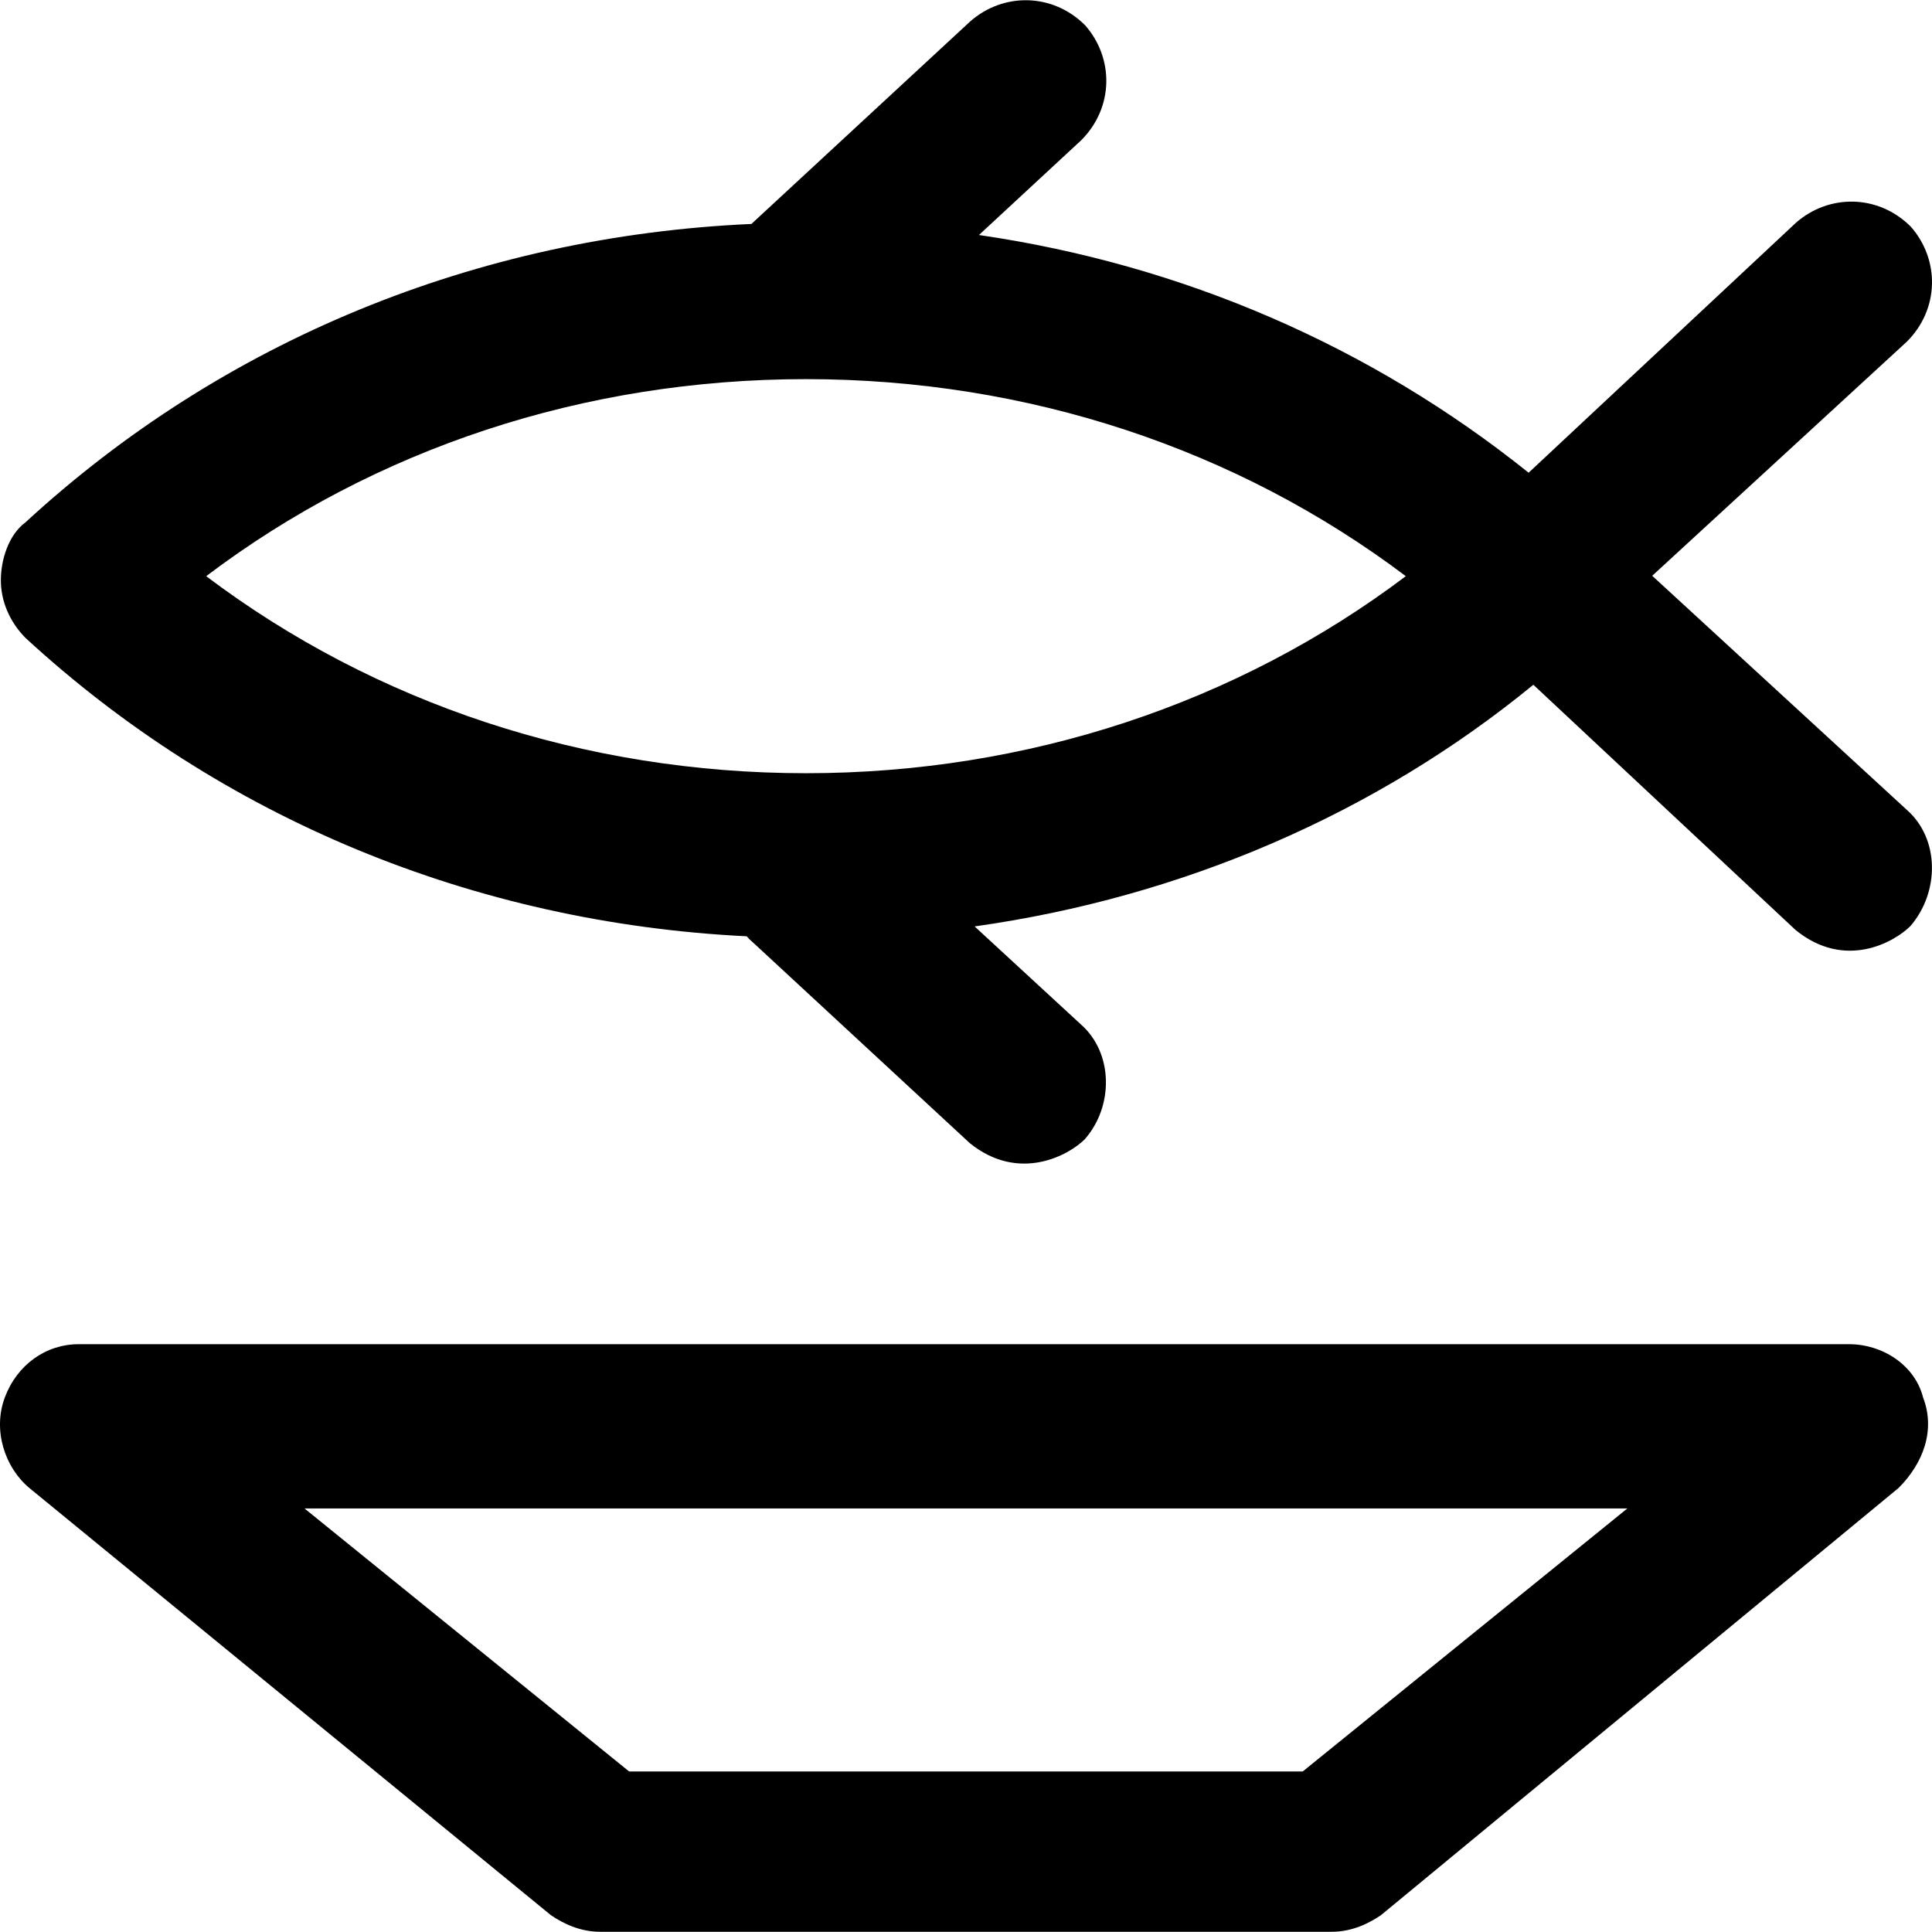 <?xml version="1.0" encoding="iso-8859-1"?>
<!-- Uploaded to: SVG Repo, www.svgrepo.com, Generator: SVG Repo Mixer Tools -->
<svg fill="#000000" height="800px" width="800px" version="1.1" id="Layer_1" xmlns="http://www.w3.org/2000/svg" xmlns:xlink="http://www.w3.org/1999/xlink" 
	 viewBox="0 0 489.272 489.272" xml:space="preserve">
<g>
	<g>
		<path d="M468.316,340.414h-448.4c-8.3,0-15.6,5.2-18.7,13.5s0,17.7,6.2,22.9l132.1,108.2c3.1,2.1,7.3,4.2,12.5,4.2h185.2
			c5.2,0,9.4-2.1,12.5-4.2l131.1-108.2c6.2-6.2,9.4-14.6,6.2-22.9C484.916,345.614,476.616,340.414,468.316,340.414z
			 M329.916,448.614h-170.6l-82.2-66.6h335L329.916,448.614z"/>
		<path d="M482.916,205.114l-64.5-59.3l64.5-59.3c8.3-8.3,8.3-20.8,1-29.1c-8.3-8.3-20.8-8.3-29.1-1l-67.7,63.3
			c-39.9-32-87.6-52.7-139.2-60.2l25.9-24c8.3-8.3,8.3-20.8,1-29.1c-8.3-8.3-20.8-8.3-29.1-1l-55.1,51c-0.1,0.1-0.2,0.2-0.3,0.3
			c-69.7,3.1-134.1,29.7-183.9,75.6c-4.2,3.1-6.2,9.4-6.2,14.6s2.1,10.4,6.2,14.6c49.5,45.6,113.5,72.2,182.7,75.6
			c0.4,0.5,0.9,1,1.4,1.4l55.1,51c12.4,10,25,3.1,29.1-1c7.3-8.3,7.3-21.8-1-29.1l-26.9-24.8c52.6-7.4,101.6-28.5,141.5-61.2
			l66.4,62.1c12.5,10.2,25,3.1,29.1-1C491.216,225.914,491.216,212.414,482.916,205.114z M204.116,195.814
			c-56.2,0-109.2-17.7-151.9-49.9c42.7-32.3,95.7-49.9,151.9-49.9s109.2,17.7,151.9,49.9
			C313.316,178.114,260.216,195.814,204.116,195.814z"/>
	</g>
</g>
</svg>